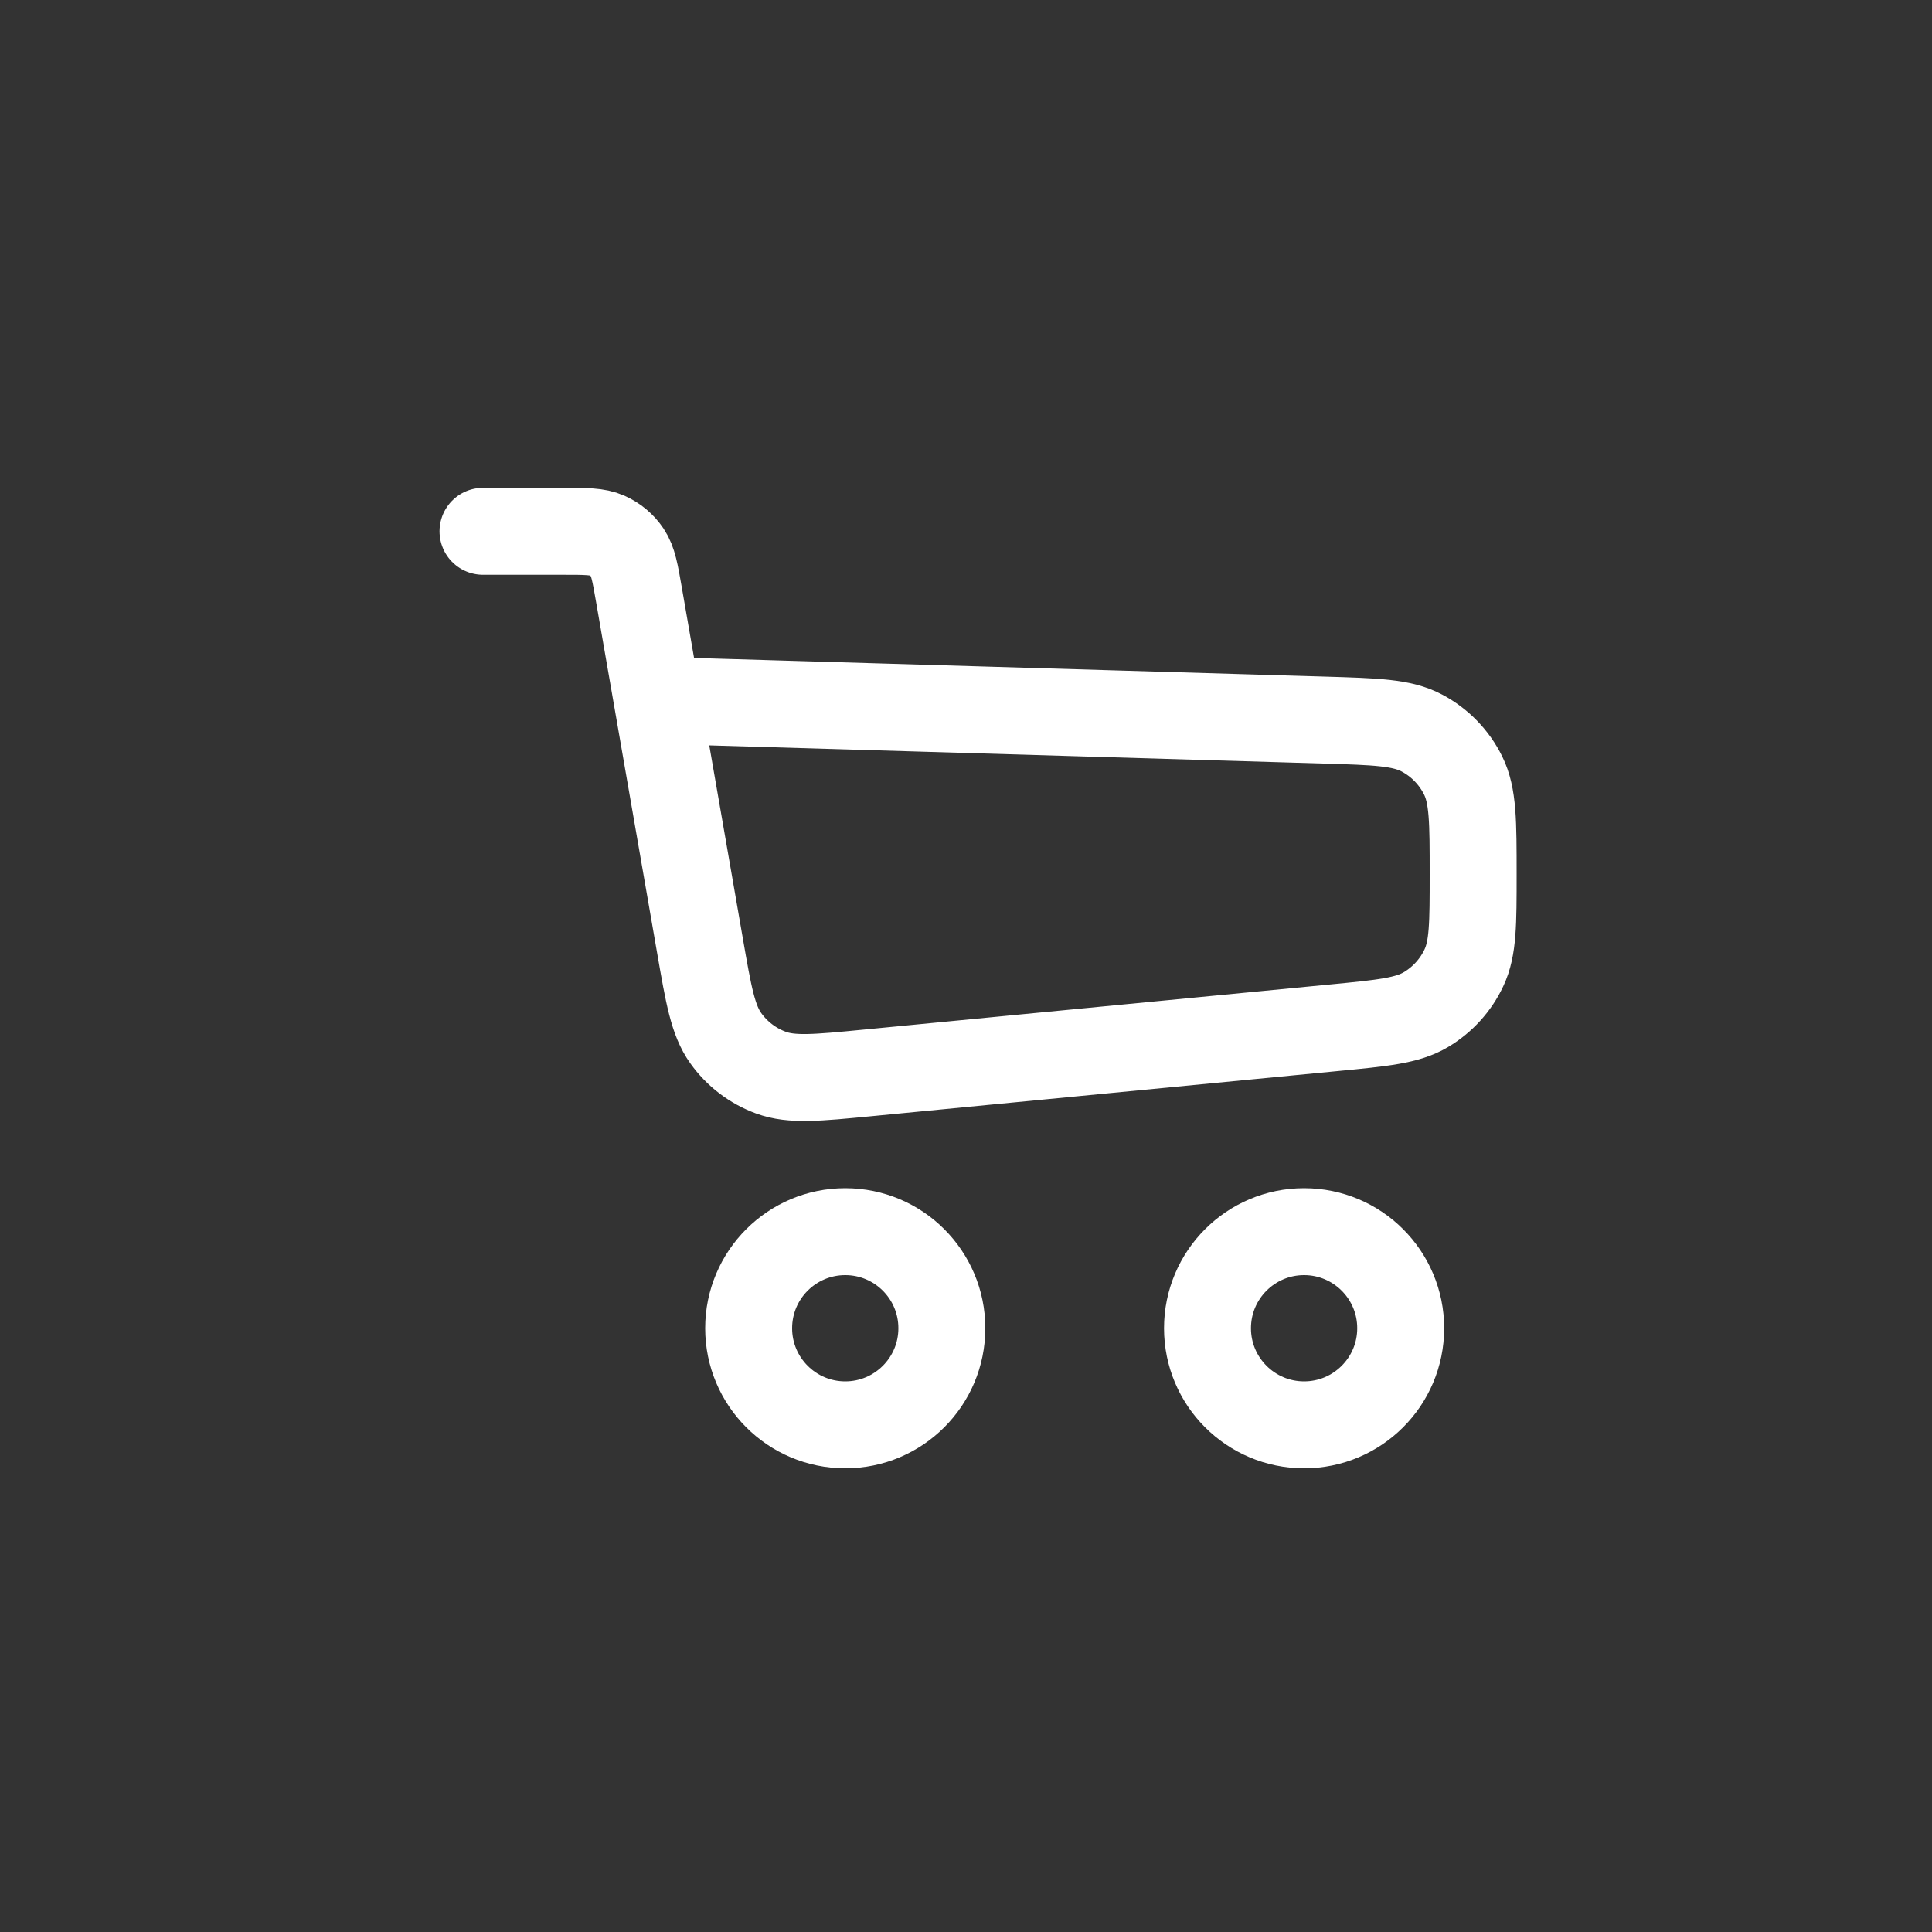 <svg width="40" height="40" viewBox="0 0 40 40" fill="none" xmlns="http://www.w3.org/2000/svg">
<rect x="0" y="0" width="40" height="40" fill="#333333" stroke="none"/>
<path d="M10 11H11.654C12.133 11 12.372 11 12.566 11.087C12.738 11.163 12.884 11.286 12.989 11.442C13.108 11.619 13.149 11.854 13.231 12.326L13.609 14.5M13.609 14.5L14.492 19.577C14.671 20.608 14.761 21.123 15.026 21.494C15.259 21.821 15.586 22.07 15.963 22.208C16.391 22.365 16.912 22.315 17.953 22.214L27.614 21.279C28.63 21.181 29.138 21.132 29.522 20.903C29.865 20.699 30.14 20.397 30.309 20.036C30.5 19.631 30.5 19.121 30.5 18.101V18.101C30.5 17.016 30.5 16.474 30.292 16.054C30.107 15.68 29.809 15.373 29.44 15.177C29.027 14.956 28.485 14.94 27.401 14.908L13.609 14.5Z" stroke="white" stroke-width="1.8" stroke-linecap="round" stroke-linejoin="round"/>
<circle cx="17.5" cy="27.5" r="2" stroke="white" stroke-width="1.8"/>
<circle cx="27" cy="27.5" r="2" stroke="white" stroke-width="1.8"/>
</svg>
